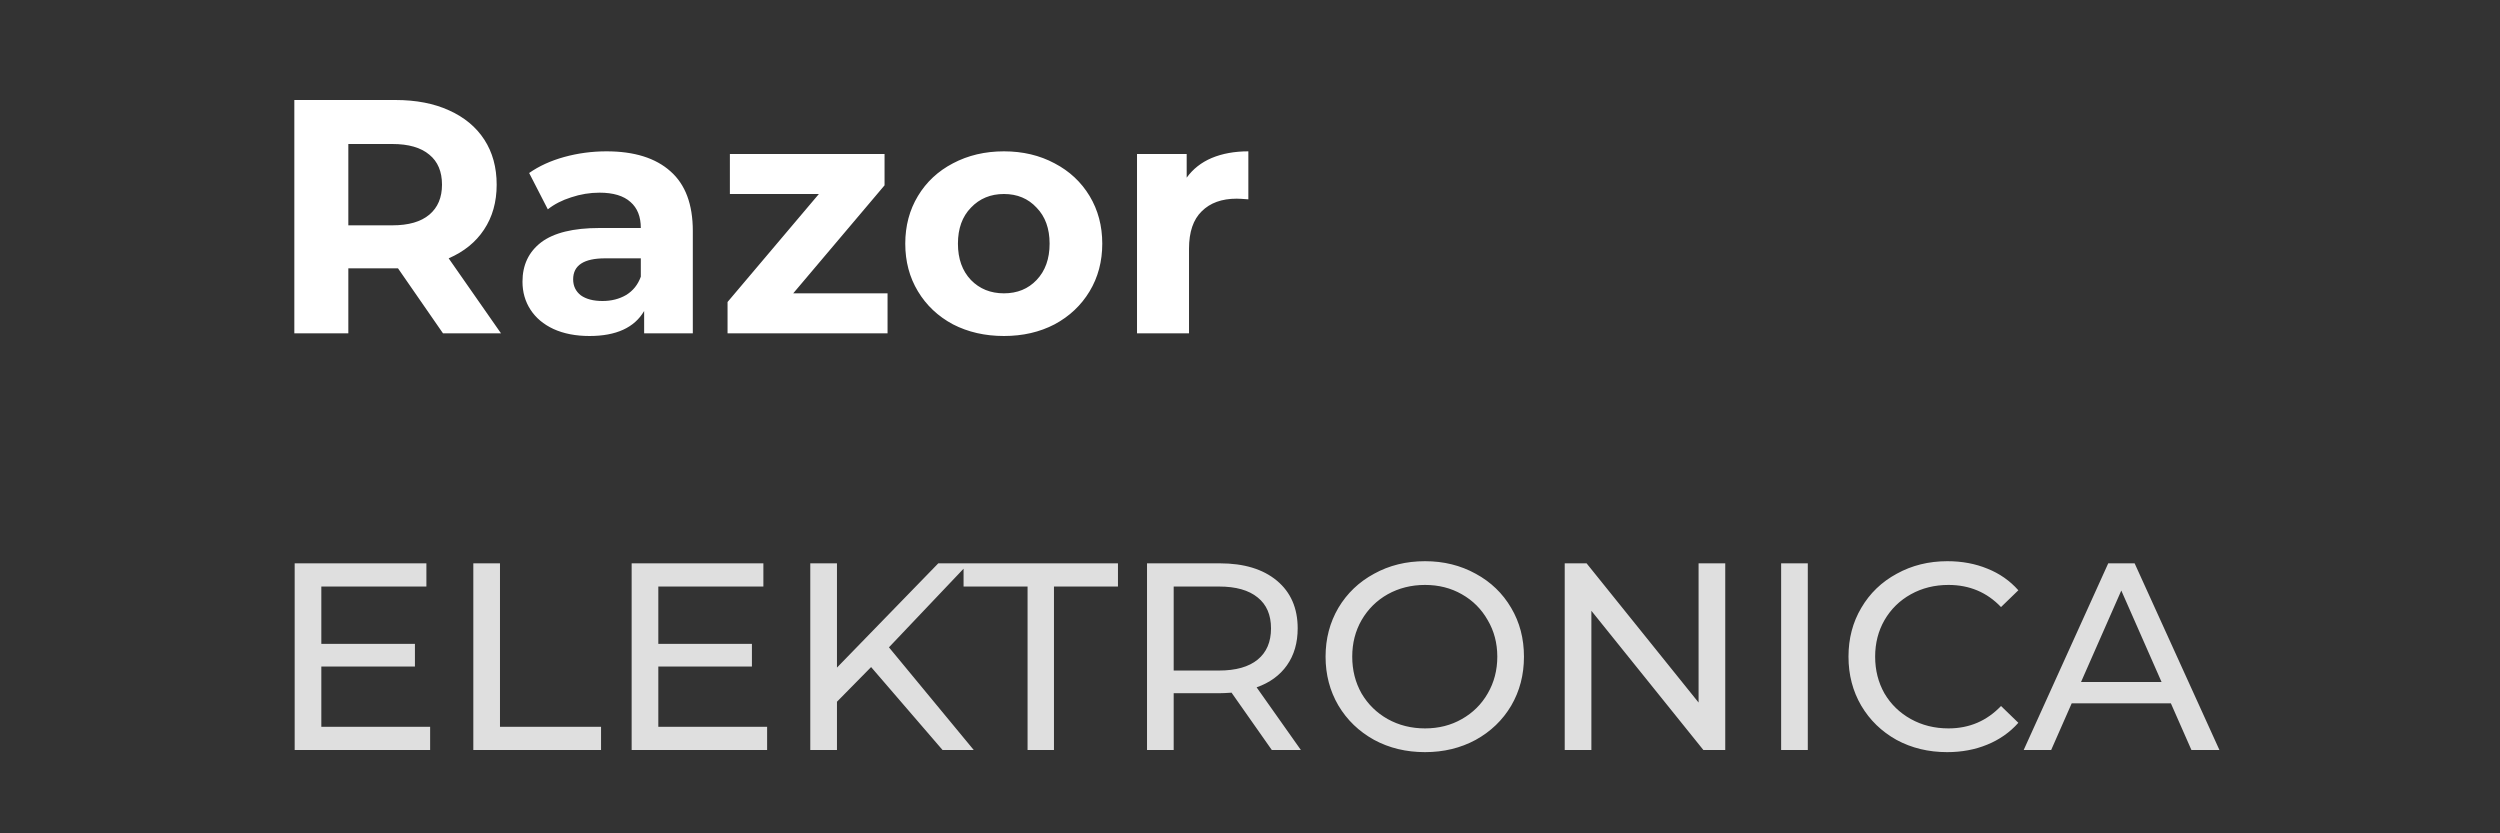 <svg width="150" height="50" viewBox="0 0 150 50" fill="none" xmlns="http://www.w3.org/2000/svg">
<rect x="0" y="0" width="150" height="50" fill="#333333" stroke="none"/>
<path d="M25.808 43.608V45H17.68V33.8H25.584V35.192H19.28V38.632H24.896V39.992H19.28V43.608H25.808ZM28.399 33.8H29.999V43.608H36.063V45H28.399V33.8ZM46.027 43.608V45H37.899V33.8H45.803V35.192H39.499V38.632H45.115V39.992H39.499V43.608H46.027ZM52.266 40.024L50.218 42.104V45H48.617V33.8H50.218V40.056L56.297 33.8H58.121L53.337 38.84L58.425 45H56.553L52.266 40.024ZM61.654 35.192H57.814V33.8H67.078V35.192H63.238V45H61.654V35.192ZM76.309 45L73.893 41.56C73.594 41.581 73.359 41.592 73.189 41.592H70.421V45H68.821V33.8H73.189C74.639 33.8 75.781 34.147 76.613 34.84C77.445 35.533 77.861 36.488 77.861 37.704C77.861 38.568 77.647 39.304 77.221 39.912C76.794 40.52 76.186 40.963 75.397 41.24L78.053 45H76.309ZM73.141 40.232C74.154 40.232 74.927 40.013 75.461 39.576C75.994 39.139 76.261 38.515 76.261 37.704C76.261 36.893 75.994 36.275 75.461 35.848C74.927 35.411 74.154 35.192 73.141 35.192H70.421V40.232H73.141ZM85.502 45.128C84.371 45.128 83.352 44.883 82.446 44.392C81.539 43.891 80.824 43.203 80.302 42.328C79.79 41.453 79.534 40.477 79.534 39.4C79.534 38.323 79.79 37.347 80.302 36.472C80.824 35.597 81.539 34.915 82.446 34.424C83.352 33.923 84.371 33.672 85.502 33.672C86.622 33.672 87.635 33.923 88.542 34.424C89.448 34.915 90.158 35.597 90.67 36.472C91.182 37.336 91.438 38.312 91.438 39.4C91.438 40.488 91.182 41.469 90.67 42.344C90.158 43.208 89.448 43.891 88.542 44.392C87.635 44.883 86.622 45.128 85.502 45.128ZM85.502 43.704C86.323 43.704 87.059 43.517 87.71 43.144C88.371 42.771 88.888 42.259 89.262 41.608C89.646 40.947 89.838 40.211 89.838 39.4C89.838 38.589 89.646 37.859 89.262 37.208C88.888 36.547 88.371 36.029 87.71 35.656C87.059 35.283 86.323 35.096 85.502 35.096C84.68 35.096 83.934 35.283 83.262 35.656C82.6 36.029 82.078 36.547 81.694 37.208C81.32 37.859 81.134 38.589 81.134 39.4C81.134 40.211 81.32 40.947 81.694 41.608C82.078 42.259 82.6 42.771 83.262 43.144C83.934 43.517 84.68 43.704 85.502 43.704ZM103.515 33.8V45H102.203L95.483 36.648V45H93.883V33.8H95.195L101.915 42.152V33.8H103.515ZM106.868 33.8H108.468V45H106.868V33.8ZM116.829 45.128C115.709 45.128 114.695 44.883 113.789 44.392C112.893 43.891 112.189 43.208 111.677 42.344C111.165 41.469 110.909 40.488 110.909 39.4C110.909 38.312 111.165 37.336 111.677 36.472C112.189 35.597 112.898 34.915 113.805 34.424C114.711 33.923 115.725 33.672 116.845 33.672C117.719 33.672 118.519 33.821 119.245 34.12C119.97 34.408 120.589 34.84 121.101 35.416L120.061 36.424C119.218 35.539 118.167 35.096 116.909 35.096C116.077 35.096 115.325 35.283 114.653 35.656C113.981 36.029 113.453 36.547 113.069 37.208C112.695 37.859 112.509 38.589 112.509 39.4C112.509 40.211 112.695 40.947 113.069 41.608C113.453 42.259 113.981 42.771 114.653 43.144C115.325 43.517 116.077 43.704 116.909 43.704C118.157 43.704 119.207 43.256 120.061 42.36L121.101 43.368C120.589 43.944 119.965 44.381 119.229 44.68C118.503 44.979 117.703 45.128 116.829 45.128ZM130.253 42.2H124.302L123.07 45H121.421L126.494 33.8H128.078L133.166 45H131.486L130.253 42.2ZM129.694 40.92L127.278 35.432L124.862 40.92H129.694Z" fill="#DFDFDF"/>
<path d="M26.58 20L23.88 16.1H23.72H20.9V20H17.66V6H23.72C24.96 6 26.033 6.207 26.94 6.62C27.86 7.033 28.567 7.62 29.06 8.38C29.553 9.14 29.8 10.04 29.8 11.08C29.8 12.12 29.547 13.02 29.04 13.78C28.547 14.527 27.84 15.1 26.92 15.5L30.06 20H26.58ZM26.52 11.08C26.52 10.293 26.267 9.693 25.76 9.28C25.253 8.853 24.513 8.64 23.54 8.64H20.9V13.52H23.54C24.513 13.52 25.253 13.307 25.76 12.88C26.267 12.453 26.52 11.853 26.52 11.08ZM36.389 9.08C38.056 9.08 39.336 9.48 40.229 10.28C41.123 11.067 41.569 12.26 41.569 13.86V20H38.649V18.66C38.063 19.66 36.969 20.16 35.369 20.16C34.543 20.16 33.823 20.02 33.209 19.74C32.609 19.46 32.149 19.073 31.829 18.58C31.509 18.087 31.349 17.527 31.349 16.9C31.349 15.9 31.723 15.113 32.469 14.54C33.229 13.967 34.396 13.68 35.969 13.68H38.449C38.449 13 38.243 12.48 37.829 12.12C37.416 11.747 36.796 11.56 35.969 11.56C35.396 11.56 34.829 11.653 34.269 11.84C33.723 12.013 33.256 12.253 32.869 12.56L31.749 10.38C32.336 9.967 33.036 9.647 33.849 9.42C34.676 9.193 35.523 9.08 36.389 9.08ZM36.149 18.06C36.683 18.06 37.156 17.94 37.569 17.7C37.983 17.447 38.276 17.08 38.449 16.6V15.5H36.309C35.029 15.5 34.389 15.92 34.389 16.76C34.389 17.16 34.543 17.48 34.849 17.72C35.169 17.947 35.603 18.06 36.149 18.06ZM53.253 17.6V20H43.653V18.12L49.133 11.64H43.793V9.24H53.073V11.12L47.593 17.6H53.253ZM60.236 20.16C59.102 20.16 58.082 19.927 57.176 19.46C56.282 18.98 55.582 18.32 55.076 17.48C54.569 16.64 54.316 15.687 54.316 14.62C54.316 13.553 54.569 12.6 55.076 11.76C55.582 10.92 56.282 10.267 57.176 9.8C58.082 9.32 59.102 9.08 60.236 9.08C61.369 9.08 62.382 9.32 63.276 9.8C64.169 10.267 64.869 10.92 65.376 11.76C65.882 12.6 66.136 13.553 66.136 14.62C66.136 15.687 65.882 16.64 65.376 17.48C64.869 18.32 64.169 18.98 63.276 19.46C62.382 19.927 61.369 20.16 60.236 20.16ZM60.236 17.6C61.036 17.6 61.689 17.333 62.196 16.8C62.716 16.253 62.976 15.527 62.976 14.62C62.976 13.713 62.716 12.993 62.196 12.46C61.689 11.913 61.036 11.64 60.236 11.64C59.436 11.64 58.776 11.913 58.256 12.46C57.736 12.993 57.476 13.713 57.476 14.62C57.476 15.527 57.736 16.253 58.256 16.8C58.776 17.333 59.436 17.6 60.236 17.6ZM71.201 10.66C71.575 10.14 72.075 9.747 72.701 9.48C73.341 9.213 74.075 9.08 74.901 9.08V11.96C74.555 11.933 74.321 11.92 74.201 11.92C73.308 11.92 72.608 12.173 72.101 12.68C71.595 13.173 71.341 13.92 71.341 14.92V20H68.221V9.24H71.201V10.66Z" fill="white"/>
</svg>
